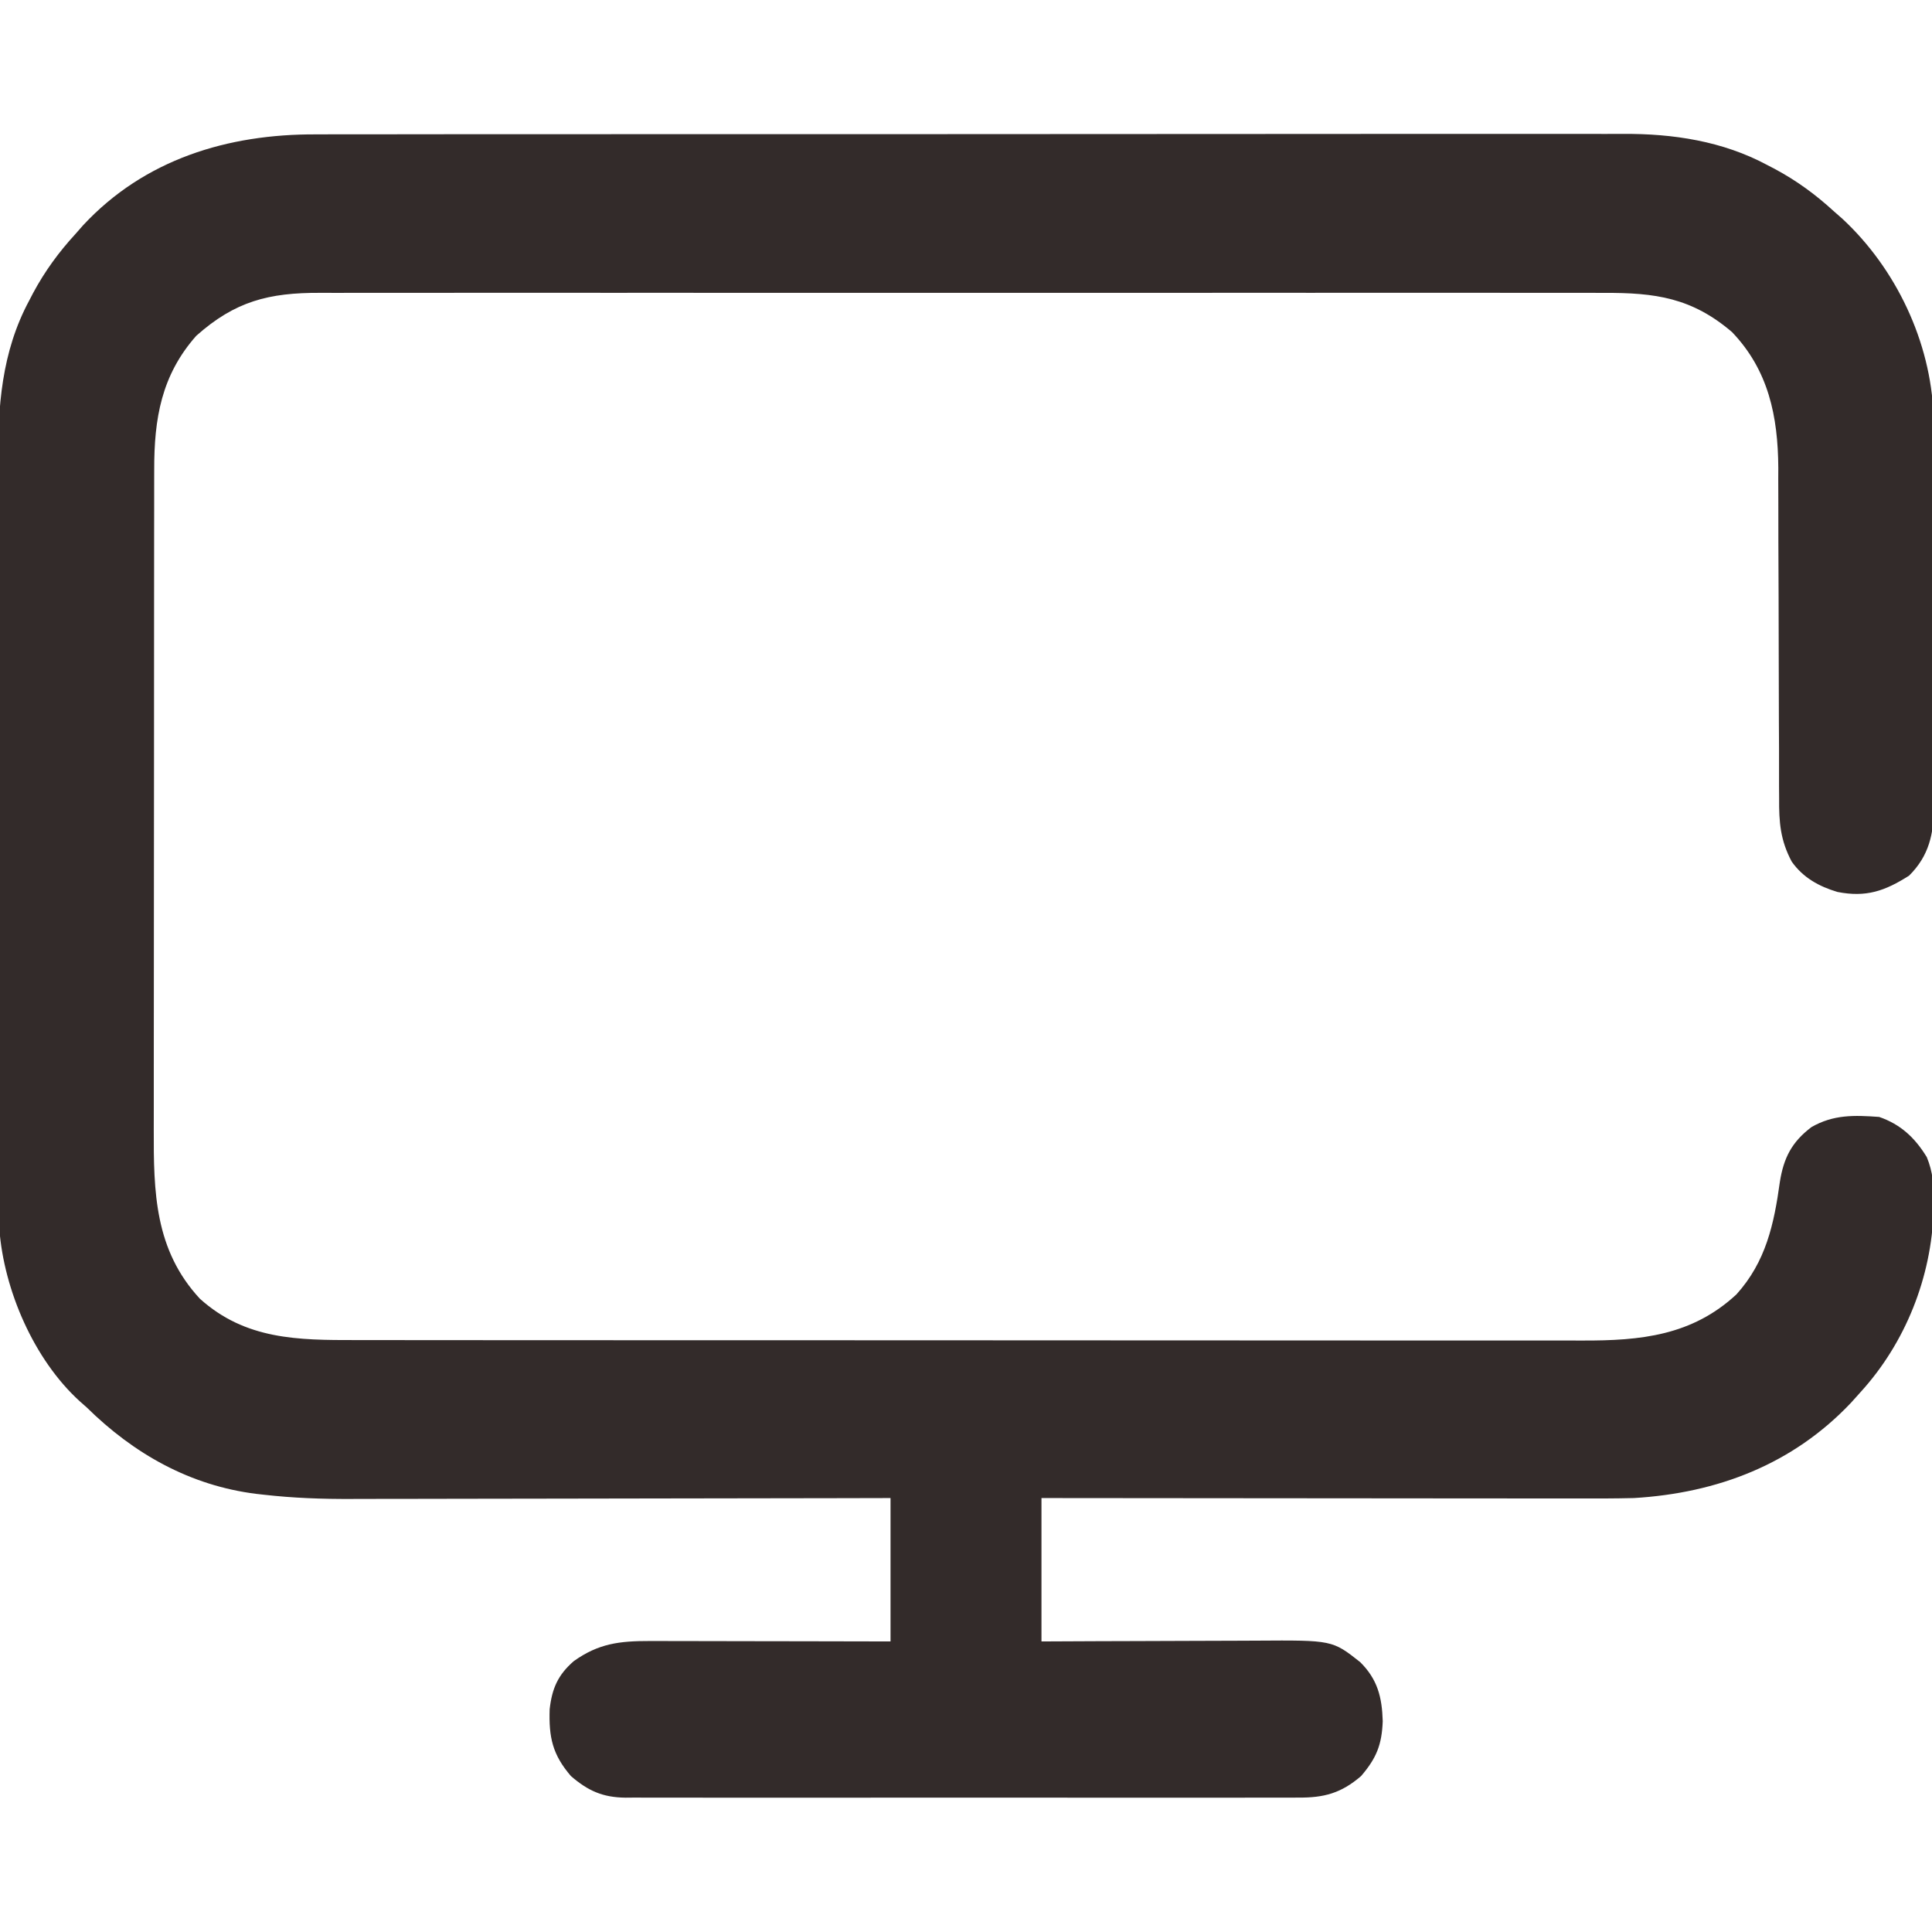 <svg width="512" height="512" viewBox="0 0 512 512" fill="none" xmlns="http://www.w3.org/2000/svg">
<g clip-path="url(#clip0_426_22)">
<path d="M83.731 35.612C85.281 35.608 86.832 35.603 88.383 35.596C92.61 35.582 96.836 35.586 101.063 35.593C105.635 35.598 110.207 35.585 114.779 35.575C123.723 35.558 132.667 35.557 141.611 35.562C148.884 35.566 156.158 35.565 163.432 35.56C164.469 35.559 165.506 35.558 166.574 35.557C168.682 35.556 170.789 35.554 172.896 35.553C192.637 35.539 212.379 35.544 232.12 35.556C250.156 35.566 268.192 35.553 286.229 35.529C304.775 35.505 323.321 35.495 341.868 35.502C352.269 35.505 362.671 35.503 373.073 35.485C381.928 35.471 390.783 35.47 399.638 35.487C404.151 35.496 408.663 35.498 413.175 35.483C417.316 35.469 421.457 35.474 425.598 35.493C427.086 35.497 428.574 35.494 430.061 35.483C443.326 35.396 456.55 37.39 468.376 43.75C469.366 44.265 469.366 44.265 470.376 44.791C476.145 47.89 481.173 51.57 486.001 56C486.756 56.664 487.512 57.328 488.29 58.012C502.473 71.195 511.68 90.608 512.388 109.989C512.409 112.053 512.414 114.117 512.405 116.181C512.415 117.891 512.415 117.891 512.426 119.635C512.444 123.357 512.44 127.079 512.434 130.801C512.439 133.409 512.444 136.016 512.45 138.624C512.46 144.068 512.457 149.512 512.447 154.956C512.435 161.232 512.449 167.507 512.476 173.782C512.501 179.851 512.504 185.92 512.497 191.99C512.497 194.559 512.503 197.129 512.515 199.698C512.53 203.288 512.52 206.877 512.502 210.466C512.512 211.52 512.522 212.574 512.532 213.661C512.459 220.972 511.249 226.782 505.923 232.059C499.534 236.115 494.577 237.873 486.938 236.375C482.033 234.91 477.825 232.583 474.826 228.337C471.806 222.692 471.432 217.867 471.487 211.536C471.476 210.01 471.476 210.01 471.465 208.453C471.446 205.108 471.454 201.763 471.462 198.418C471.452 196.079 471.44 193.74 471.426 191.402C471.394 185.253 471.383 179.104 471.379 172.954C471.37 163.124 471.335 153.294 471.287 143.463C471.274 140.043 471.275 136.623 471.277 133.202C471.271 131.086 471.264 128.969 471.256 126.852C471.26 125.913 471.264 124.974 471.269 124.007C471.186 110.312 468.67 98.105 459.001 88C448.363 78.91 438.7 77.551 425.008 77.619C423.489 77.616 421.97 77.611 420.45 77.605C416.292 77.592 412.134 77.599 407.976 77.608C403.485 77.615 398.995 77.604 394.504 77.596C385.713 77.583 376.922 77.585 368.131 77.594C360.985 77.601 353.84 77.602 346.694 77.599C345.168 77.598 345.168 77.598 343.611 77.597C341.544 77.596 339.477 77.595 337.409 77.594C318.032 77.586 298.655 77.596 279.277 77.612C262.655 77.625 246.034 77.623 229.412 77.609C210.103 77.593 190.794 77.587 171.486 77.596C169.426 77.597 167.367 77.598 165.307 77.599C164.294 77.599 163.281 77.6 162.237 77.6C155.101 77.603 147.965 77.598 140.829 77.591C132.132 77.583 123.434 77.585 114.736 77.601C110.3 77.609 105.863 77.612 101.427 77.602C97.363 77.593 93.299 77.598 89.236 77.614C87.768 77.617 86.3 77.616 84.833 77.608C71.248 77.546 62.289 79.831 52.001 89C42.759 99.452 40.839 110.949 40.867 124.474C40.864 125.697 40.864 125.697 40.86 126.944C40.854 129.655 40.855 132.366 40.855 135.077C40.852 137.029 40.849 138.981 40.845 140.934C40.837 146.223 40.834 151.512 40.834 156.802C40.833 160.111 40.831 163.419 40.828 166.728C40.819 178.283 40.815 189.838 40.815 201.394C40.816 212.145 40.806 222.897 40.79 233.649C40.777 242.896 40.771 252.143 40.772 261.39C40.772 266.905 40.769 272.421 40.759 277.937C40.749 283.127 40.749 288.318 40.756 293.509C40.757 295.407 40.755 297.304 40.749 299.202C40.699 315.92 40.968 331.227 52.977 344.18C65.074 355.062 78.952 355.153 94.366 355.134C95.817 355.136 97.268 355.138 98.719 355.141C102.689 355.147 106.659 355.147 110.629 355.145C114.917 355.145 119.205 355.151 123.494 355.155C131.889 355.164 140.284 355.167 148.679 355.167C155.504 355.168 162.33 355.17 169.155 355.173C188.52 355.182 207.885 355.186 227.25 355.185C228.815 355.185 228.815 355.185 230.411 355.185C231.978 355.185 231.978 355.185 233.576 355.185C250.503 355.185 267.43 355.194 284.358 355.208C301.751 355.223 319.145 355.23 336.538 355.229C346.298 355.229 356.058 355.231 365.818 355.242C374.127 355.251 382.437 355.253 390.746 355.247C394.983 355.243 399.219 355.243 403.455 355.252C407.34 355.26 411.224 355.258 415.108 355.25C416.507 355.248 417.906 355.25 419.305 355.255C434.787 355.313 448.413 353.953 460.18 343.02C467.984 334.362 470.137 324.422 471.68 313.229C472.685 306.888 474.809 302.655 480.063 298.688C485.889 295.341 491.429 295.521 498.001 296C503.709 297.972 507.479 301.511 510.618 306.645C512.26 310.63 512.497 314.133 512.438 318.375C512.429 319.164 512.42 319.952 512.411 320.765C511.902 338.418 504.955 355.924 493.001 369C492.2 369.892 491.4 370.784 490.575 371.703C475.139 388.055 455.143 395.681 433.001 397C427.742 397.131 422.486 397.127 417.226 397.114C415.678 397.113 414.129 397.113 412.581 397.114C408.414 397.114 404.248 397.108 400.081 397.101C395.713 397.095 391.345 397.095 386.977 397.093C378.722 397.09 370.467 397.082 362.211 397.072C352.806 397.061 343.401 397.055 333.996 397.05C314.664 397.04 295.332 397.022 276.001 397C276.001 409.54 276.001 422.08 276.001 435C281.033 434.977 286.066 434.954 291.251 434.93C294.45 434.919 297.649 434.91 300.848 434.902C305.92 434.89 310.991 434.876 316.063 434.849C320.154 434.827 324.245 434.815 328.337 434.81C329.893 434.807 331.45 434.799 333.006 434.789C353.088 434.654 353.088 434.654 360.458 440.473C365.055 445.023 366.249 449.759 366.438 456.125C366.203 462.372 364.776 465.937 360.688 470.688C355.425 475.216 350.861 476.444 344.031 476.381C343.246 476.386 342.461 476.39 341.652 476.395C339.031 476.407 336.411 476.398 333.79 476.388C331.907 476.392 330.024 476.398 328.142 476.404C323.034 476.418 317.927 476.412 312.82 476.403C307.473 476.395 302.127 476.402 296.781 476.407C287.802 476.413 278.824 476.405 269.846 476.391C259.468 476.375 249.09 476.38 238.712 476.397C229.8 476.41 220.888 476.412 211.976 476.404C206.653 476.4 201.331 476.399 196.009 476.409C191.006 476.418 186.002 476.412 180.999 476.394C179.163 476.39 177.327 476.391 175.491 476.398C172.984 476.406 170.478 476.396 167.971 476.381C167.245 476.388 166.52 476.394 165.772 476.401C159.72 476.331 155.856 474.596 151.313 470.688C146.395 464.972 145.426 460.394 145.665 452.969C146.287 447.471 147.852 443.864 152.059 440.215C158.625 435.531 164.189 434.872 172.199 434.886C173.24 434.886 173.24 434.886 174.301 434.886C176.573 434.887 178.845 434.894 181.118 434.902C182.701 434.904 184.284 434.906 185.868 434.907C190.02 434.91 194.173 434.92 198.326 434.931C203.316 434.943 208.306 434.948 213.296 434.954C220.865 434.963 228.433 434.983 236.001 435C236.001 422.46 236.001 409.92 236.001 397C231.334 397.01 226.667 397.021 221.858 397.032C206.396 397.065 190.933 397.087 175.471 397.104C166.101 397.114 156.731 397.128 147.361 397.151C139.187 397.171 131.013 397.184 122.838 397.188C118.517 397.191 114.195 397.197 109.874 397.211C105.792 397.225 101.71 397.229 97.629 397.226C96.144 397.227 94.66 397.231 93.175 397.238C85.378 397.277 77.709 397 69.96 396.119C68.935 396.004 68.935 396.004 67.889 395.887C50.348 393.69 35.436 385.256 23.001 373C22.067 372.174 22.067 372.174 21.114 371.332C9.016 360.321 1.053 341.96 -0.171 325.723C-0.459 319.223 -0.419 312.72 -0.403 306.216C-0.409 304.033 -0.416 301.85 -0.424 299.667C-0.442 293.77 -0.441 287.874 -0.435 281.977C-0.432 277.039 -0.438 272.102 -0.444 267.164C-0.458 255.508 -0.457 243.851 -0.445 232.195C-0.434 220.203 -0.448 208.212 -0.475 196.22C-0.497 185.893 -0.503 175.567 -0.498 165.24C-0.494 159.086 -0.497 152.932 -0.514 146.778C-0.529 140.987 -0.525 135.197 -0.507 129.406C-0.503 127.292 -0.506 125.178 -0.516 123.064C-0.586 107.842 0.376 93.338 7.751 79.625C8.094 78.965 8.438 78.305 8.792 77.625C11.891 71.856 15.571 66.828 20.001 62C20.665 61.245 21.328 60.489 22.012 59.711C38.283 42.208 60.36 35.509 83.731 35.612Z" fill="#332B2A"/>
</g>
<defs>
<clipPath id="clip0_426_22">
<rect width="512" height="512" fill="white"/>
</clipPath>
</defs>
</svg>
